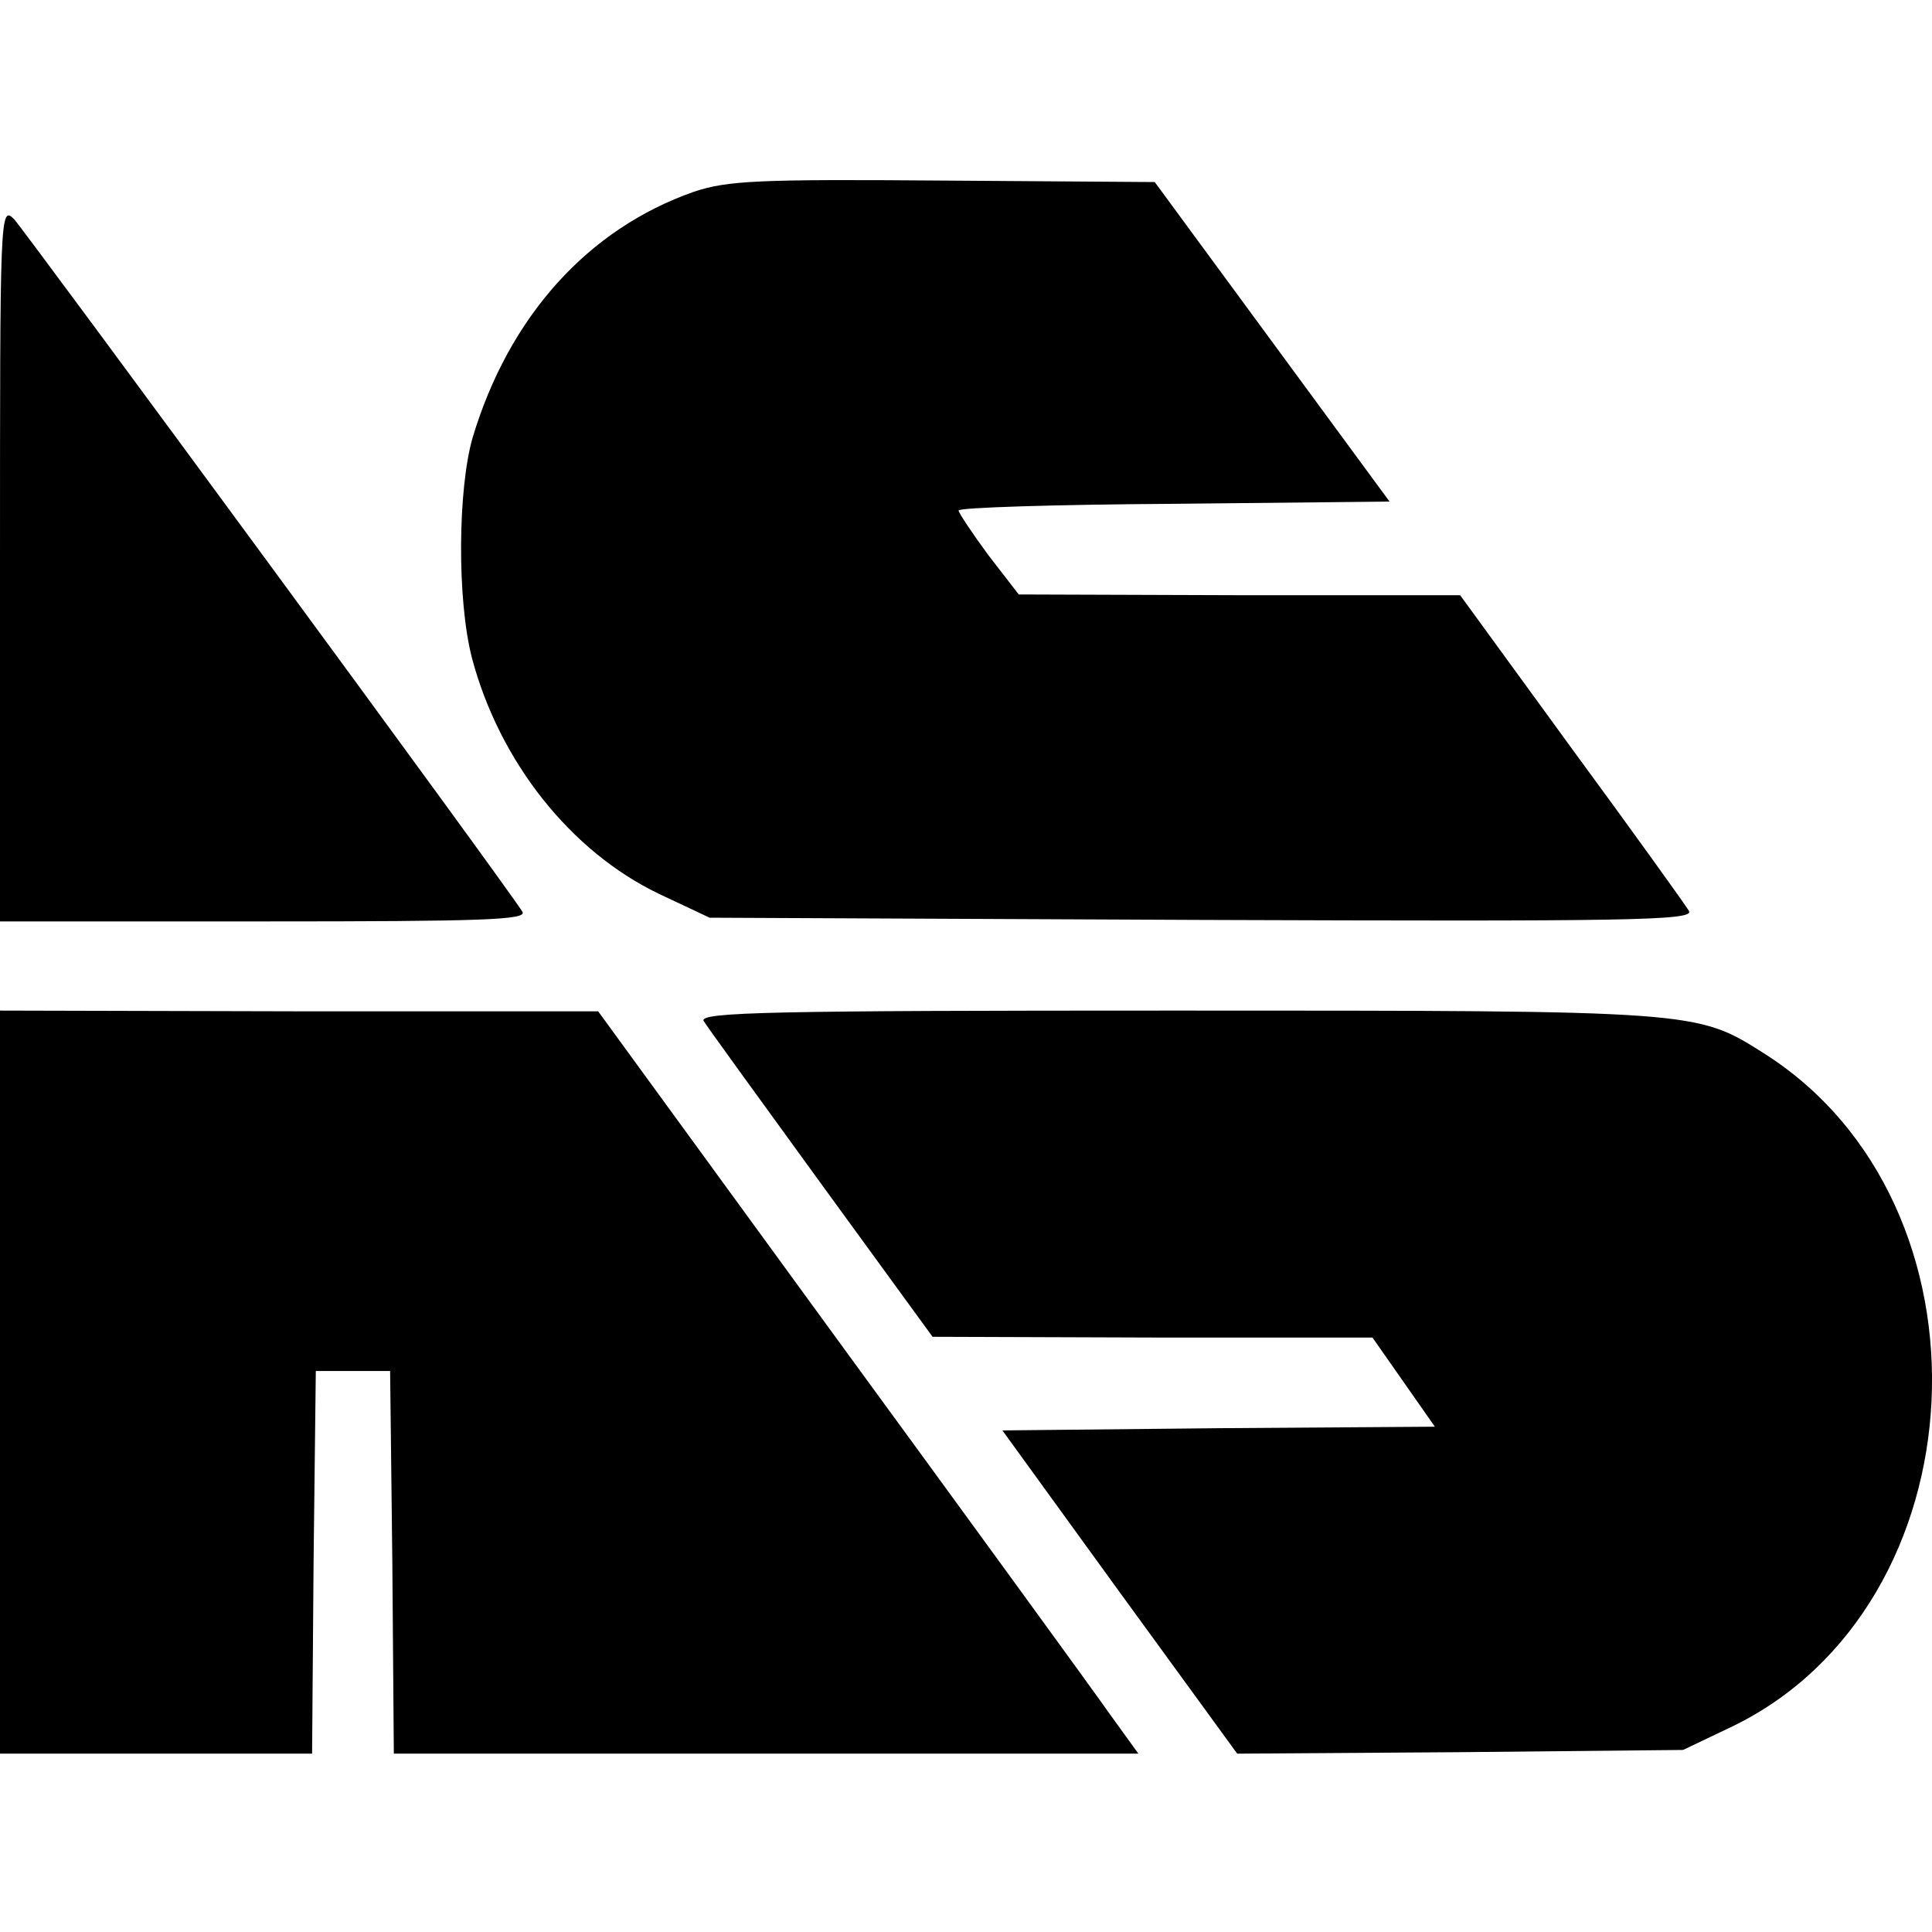 <?xml version="1.0" standalone="no"?>
<!DOCTYPE svg PUBLIC "-//W3C//DTD SVG 20010904//EN"
 "http://www.w3.org/TR/2001/REC-SVG-20010904/DTD/svg10.dtd">
<svg version="1.0" xmlns="http://www.w3.org/2000/svg"
 width="260pt" height="260pt" viewBox="0 0 260 260"
 preserveAspectRatio="xMidYMid meet">
<g transform="translate(0,260) scale(0.1,-0.1)"
fill="#000000" stroke="none">
<path d="M934 2342 c-143 -50 -249 -168 -298 -331 -20 -70 -21 -218 -1 -296
37 -140 133 -261 252 -318 l68 -32 663 -3 c569 -2 662 -1 655 12 -4 7 -75 106
-158 219 l-150 206 -297 0 -297 1 -41 53 c-22 30 -40 57 -40 60 0 4 131 8 290
9 l290 3 -158 215 -158 215 -284 2 c-250 2 -291 0 -336 -15z"/>
<path d="M0 1842 l0 -482 355 0 c294 0 355 2 348 13 -17 29 -667 913 -684 932
-19 19 -19 8 -19 -463z"/>
<path d="M0 740 l0 -500 210 0 210 0 2 258 3 257 50 0 50 0 3 -258 2 -257 501
0 501 0 -39 54 c-21 30 -184 254 -363 499 l-325 446 -402 0 -403 1 0 -500z"/>
<path d="M947 1226 c4 -7 76 -106 158 -219 l150 -206 296 -1 296 0 42 -60 42
-60 -291 -2 -291 -3 158 -218 158 -217 300 2 300 3 65 31 c339 163 365 704 43
907 -90 57 -90 57 -790 57 -543 0 -643 -2 -636 -14z"/>
</g>
</svg>
